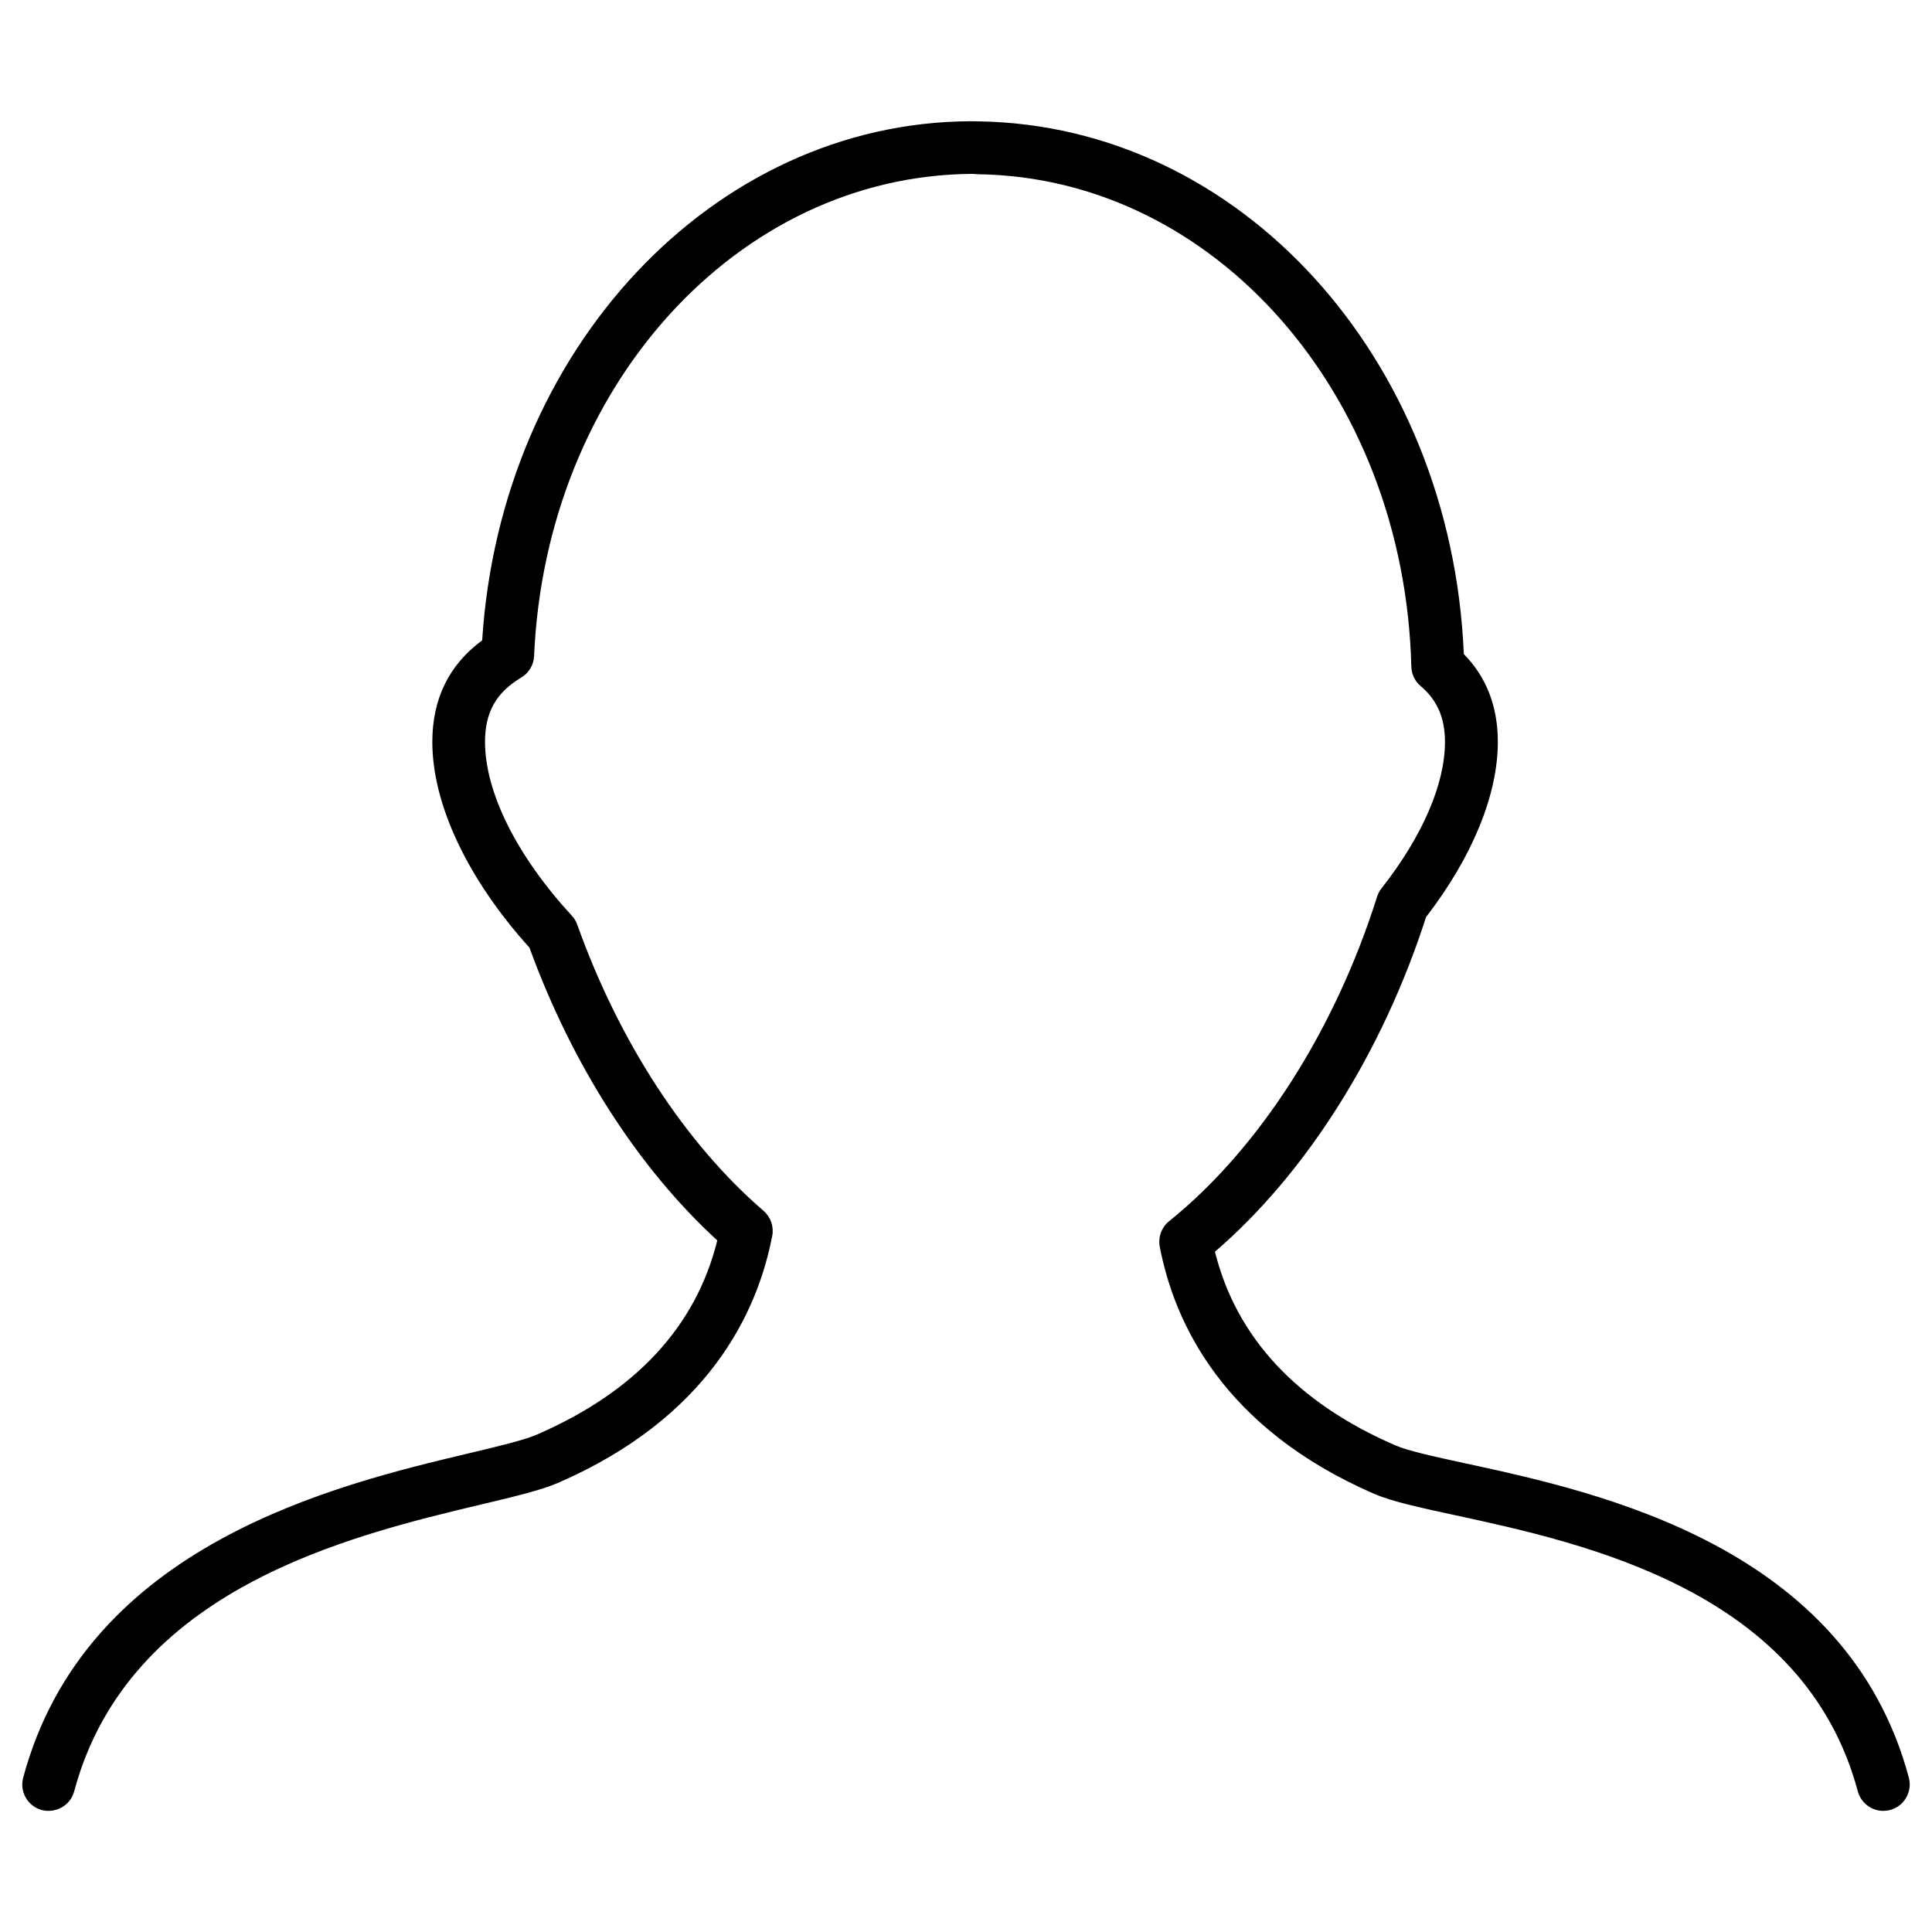 <?xml version="1.0" encoding="UTF-8"?>
<!-- Uploaded to: ICON Repo, www.iconrepo.com, Generator: ICON Repo Mixer Tools -->
<svg fill="#000000" width="800px" height="800px" version="1.1" viewBox="144 144 512 512" xmlns="http://www.w3.org/2000/svg">
 <path d="m155.09 623.68c3.75 0.938 7.586-1.23 8.566-4.953 14.414-53.781 72.996-67.719 108.01-76.062 8.773-2.086 15.703-3.738 20.207-5.684 39.887-17.312 52.887-45.16 56.777-65.48 0.477-2.449-0.406-4.969-2.309-6.621-20.77-17.926-38.289-44.84-49.344-75.797-0.309-0.883-0.797-1.695-1.441-2.394-14.625-15.898-23.02-32.707-23.02-46.098 0-7.824 2.953-13.07 9.602-17.031 2.027-1.219 3.305-3.359 3.402-5.711 3.094-71.289 53.867-127.41 116.14-127.77 0.07 0 1.426 0.098 1.496 0.098 62.586 0.867 113.04 58.191 114.84 130.49 0.055 2 0.953 3.875 2.492 5.164 4.379 3.707 6.422 8.41 6.422 14.793 0 11.211-5.977 24.996-16.809 38.793-0.52 0.656-0.91 1.414-1.176 2.211-11.195 35.492-31.293 66.824-55.109 85.996-2.016 1.625-2.969 4.227-2.492 6.758 3.891 20.305 16.891 48.141 56.777 65.48 4.715 2.043 12.035 3.637 21.312 5.641 34.664 7.5 92.672 20.082 106.91 73.219 0.84 3.121 3.668 5.18 6.746 5.18 0.602 0 1.203-0.082 1.82-0.238 3.738-1.008 5.949-4.844 4.953-8.578-16.445-61.395-82.164-75.629-117.46-83.27-8.188-1.777-15.254-3.305-18.695-4.812-26.031-11.309-42.066-28.535-47.734-51.289 24.168-20.754 44.391-52.773 55.949-88.684 12.273-15.953 19.02-32.383 19.02-46.422 0-9.363-3.023-17.172-9.012-23.273-3.332-78.426-59.297-140.18-128.75-141.18l-2.086-0.027c-68.195 0.363-124.4 60.5-129.31 137.57-8.762 6.438-13.211 15.465-13.211 26.926 0 16.555 9.363 36.359 25.75 54.523 11.32 31.109 28.871 58.441 49.766 77.574-5.641 22.84-21.691 40.121-47.777 51.445-3.371 1.469-10.09 3.078-17.871 4.926-35.562 8.453-101.73 24.195-118.3 86.027-0.992 3.738 1.219 7.559 4.953 8.566z"/>
</svg>